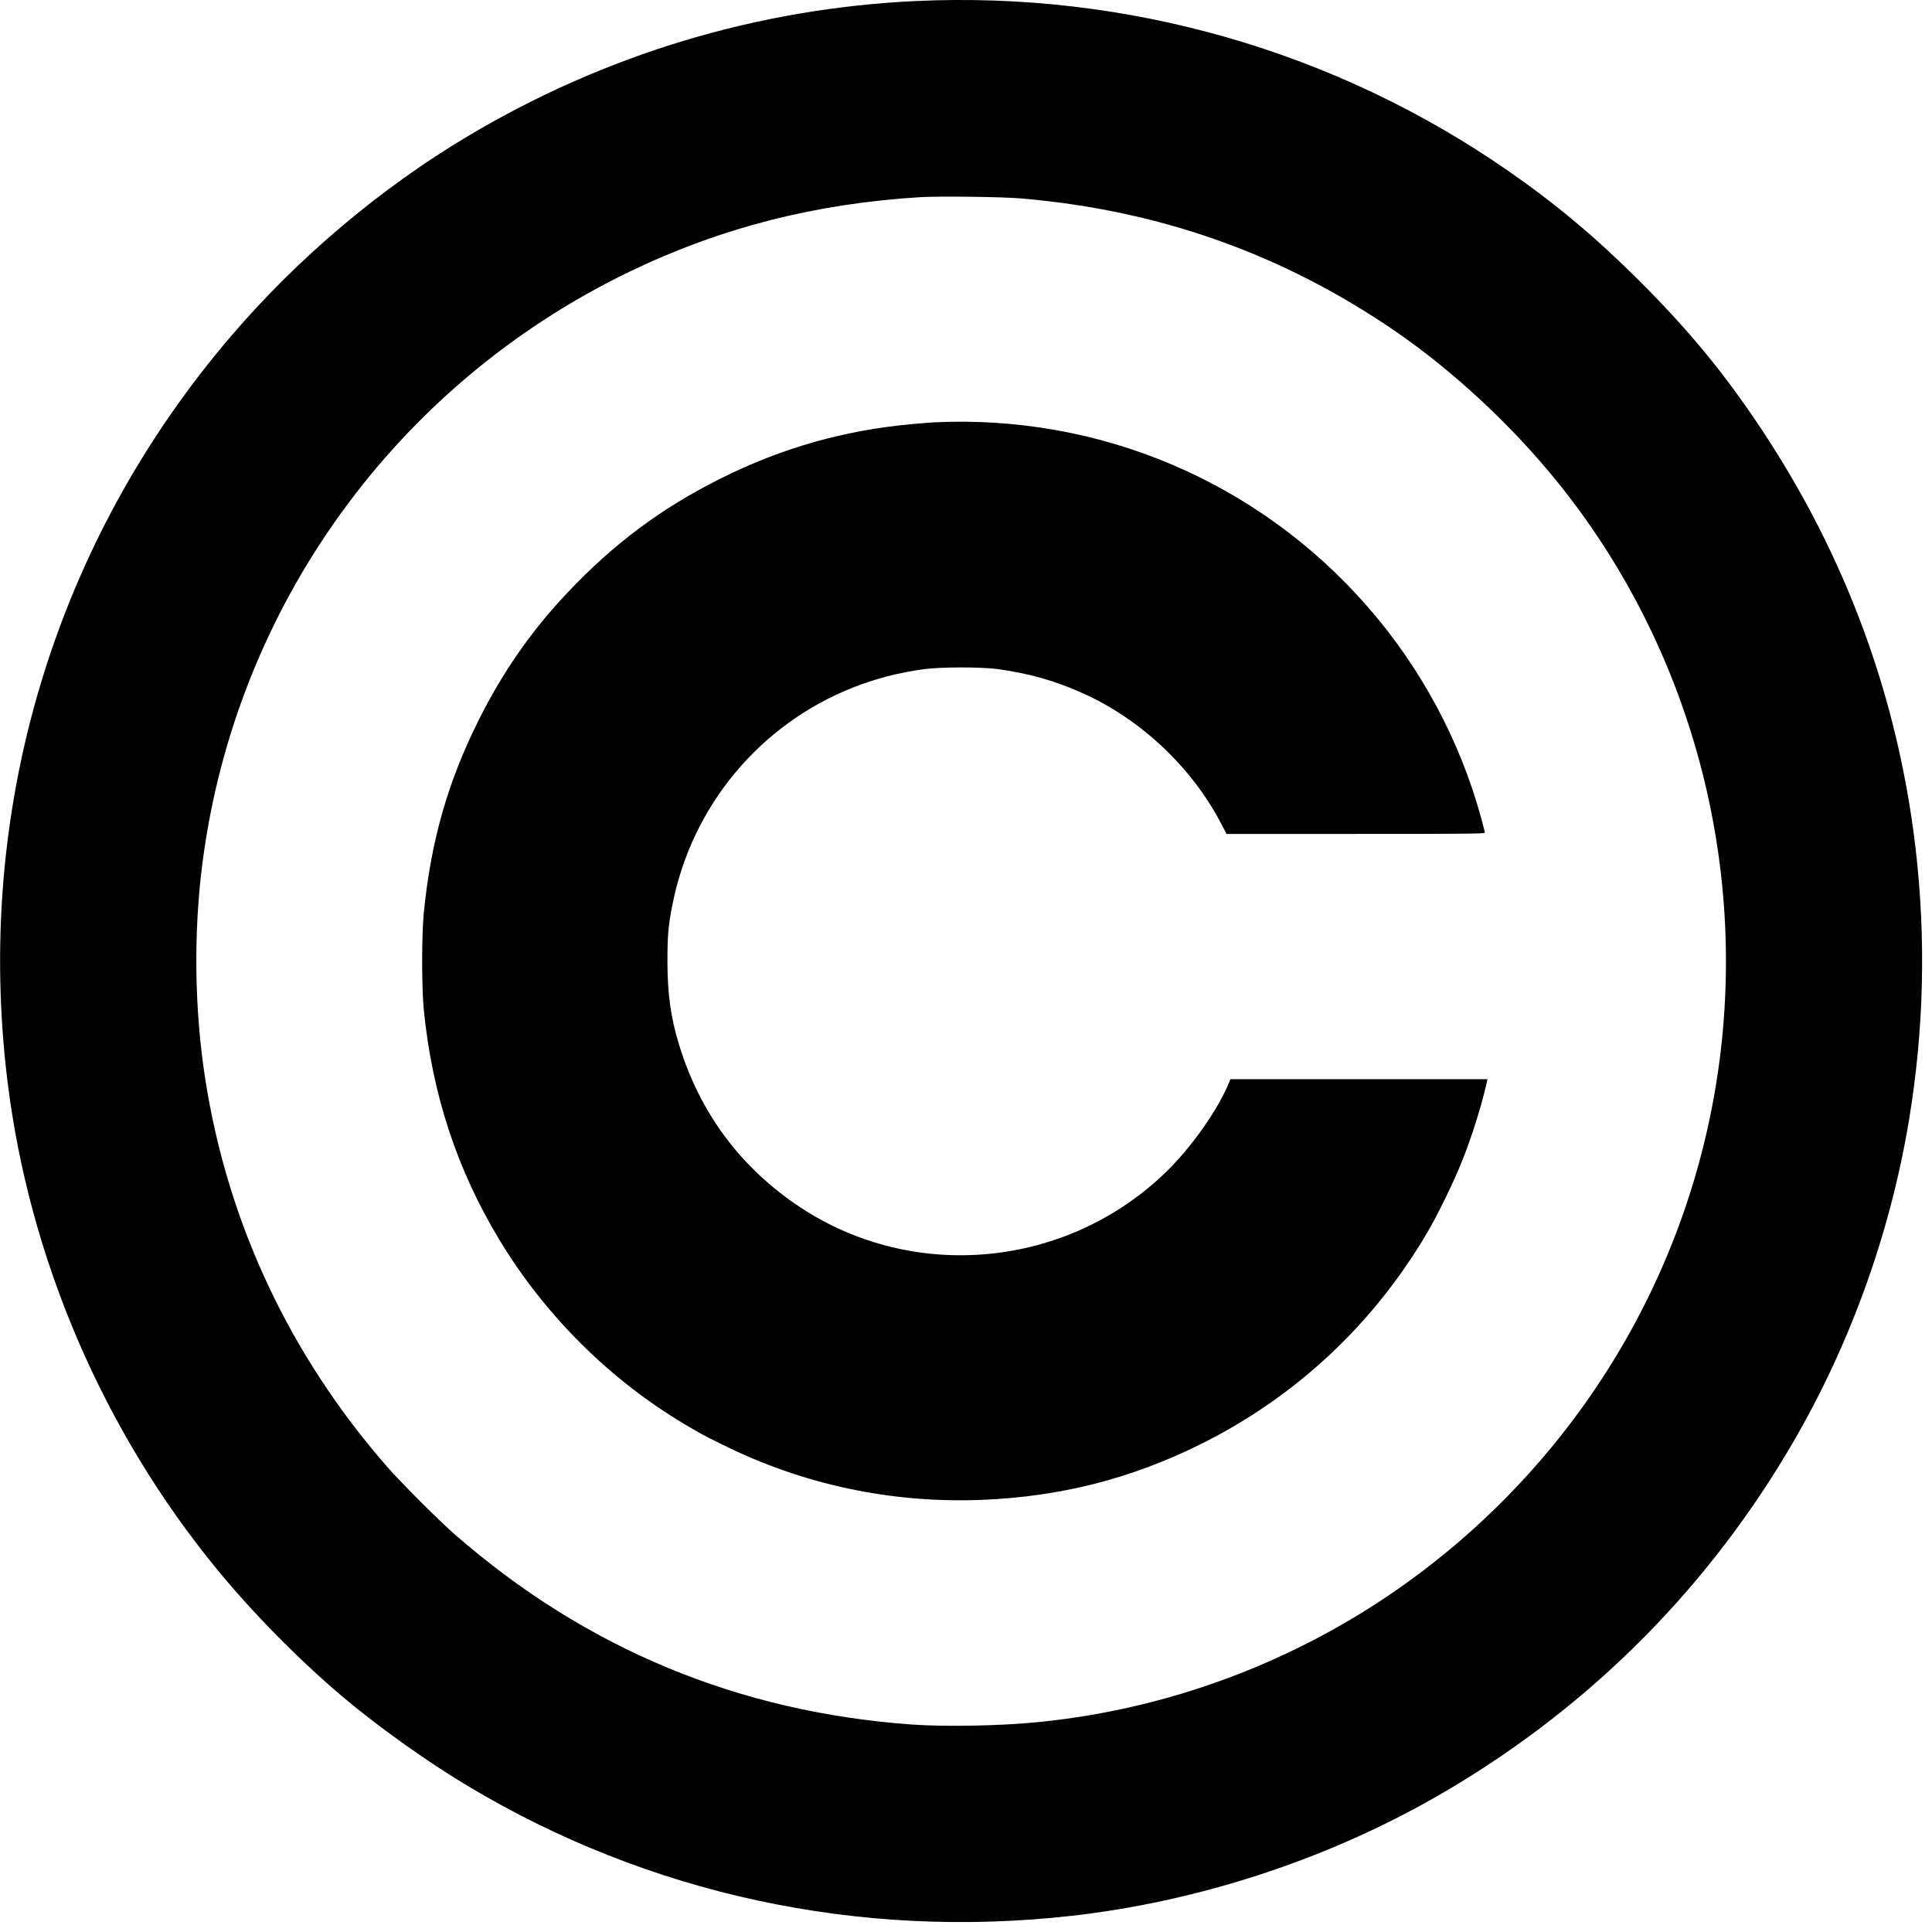 <?xml version="1.0" standalone="no"?>
<!DOCTYPE svg PUBLIC "-//W3C//DTD SVG 20010904//EN"
 "http://www.w3.org/TR/2001/REC-SVG-20010904/DTD/svg10.dtd">
<svg version="1.0" xmlns="http://www.w3.org/2000/svg"
 width="2048pt" height="2048pt" viewBox="0 0 2048 2048"
 preserveAspectRatio="xMidYMid meet">

<g transform="translate(0,2048) scale(0.1,-0.1)"
fill="#000000" stroke="none">
<path d="M9705 20469 c-1676 -79 -3294 -567 -4745 -1432 -922 -549 -1795
-1285 -2503 -2111 -1881 -2192 -2734 -5038 -2376 -7921 233 -1877 1016 -3695
2223 -5165 377 -459 861 -950 1316 -1336 379 -321 888 -685 1330 -951 1922
-1154 4153 -1635 6405 -1382 1328 149 2673 585 3832 1242 1560 885 2838 2133
3756 3669 643 1074 1086 2282 1292 3517 160 962 183 1933 70 2896 -189 1599
-739 3090 -1636 4440 -394 593 -767 1045 -1298 1575 -456 454 -875 806 -1381
1157 -1834 1274 -4043 1907 -6285 1802z m1125 -2093 c1467 -126 2773 -591
3968 -1412 611 -421 1226 -993 1708 -1589 1379 -1705 2005 -3928 1724 -6121
-279 -2174 -1427 -4137 -3191 -5459 -1171 -878 -2573 -1424 -4024 -1569 -400
-41 -991 -52 -1345 -27 -1840 131 -3460 804 -4845 2012 -167 145 -578 556
-724 724 -1032 1182 -1688 2583 -1925 4105 -115 738 -126 1551 -30 2290 350
2719 2052 5076 4527 6270 965 465 1968 722 3082 790 203 12 869 4 1075 -14z"/>
<path d="M9900 16003 c-36 -2 -141 -10 -235 -19 -717 -65 -1380 -253 -2025
-576 -629 -314 -1133 -690 -1627 -1213 -381 -403 -681 -834 -937 -1345 -329
-658 -506 -1277 -583 -2040 -24 -243 -24 -794 0 -1040 89 -888 351 -1688 798
-2428 485 -804 1173 -1489 1974 -1964 170 -100 187 -110 390 -210 852 -425
1796 -626 2754 -587 827 33 1573 222 2306 584 1012 500 1840 1271 2415 2250
112 191 284 543 368 756 102 255 200 565 256 807 l14 62 -1362 0 -1363 0 -27
-64 c-120 -281 -397 -670 -659 -923 -1047 -1013 -2663 -1169 -3871 -373 -632
417 -1069 1004 -1289 1730 -87 286 -121 532 -122 875 0 283 9 384 55 615 208
1041 929 1905 1915 2293 235 93 478 156 745 193 177 25 615 25 790 1 335 -47
606 -124 901 -257 611 -275 1148 -780 1459 -1372 l62 -118 1369 0 c1134 0
1369 2 1369 13 0 8 -18 79 -40 159 -225 821 -640 1593 -1204 2238 -1157 1324
-2837 2038 -4596 1953z"/>
</g>
</svg>
